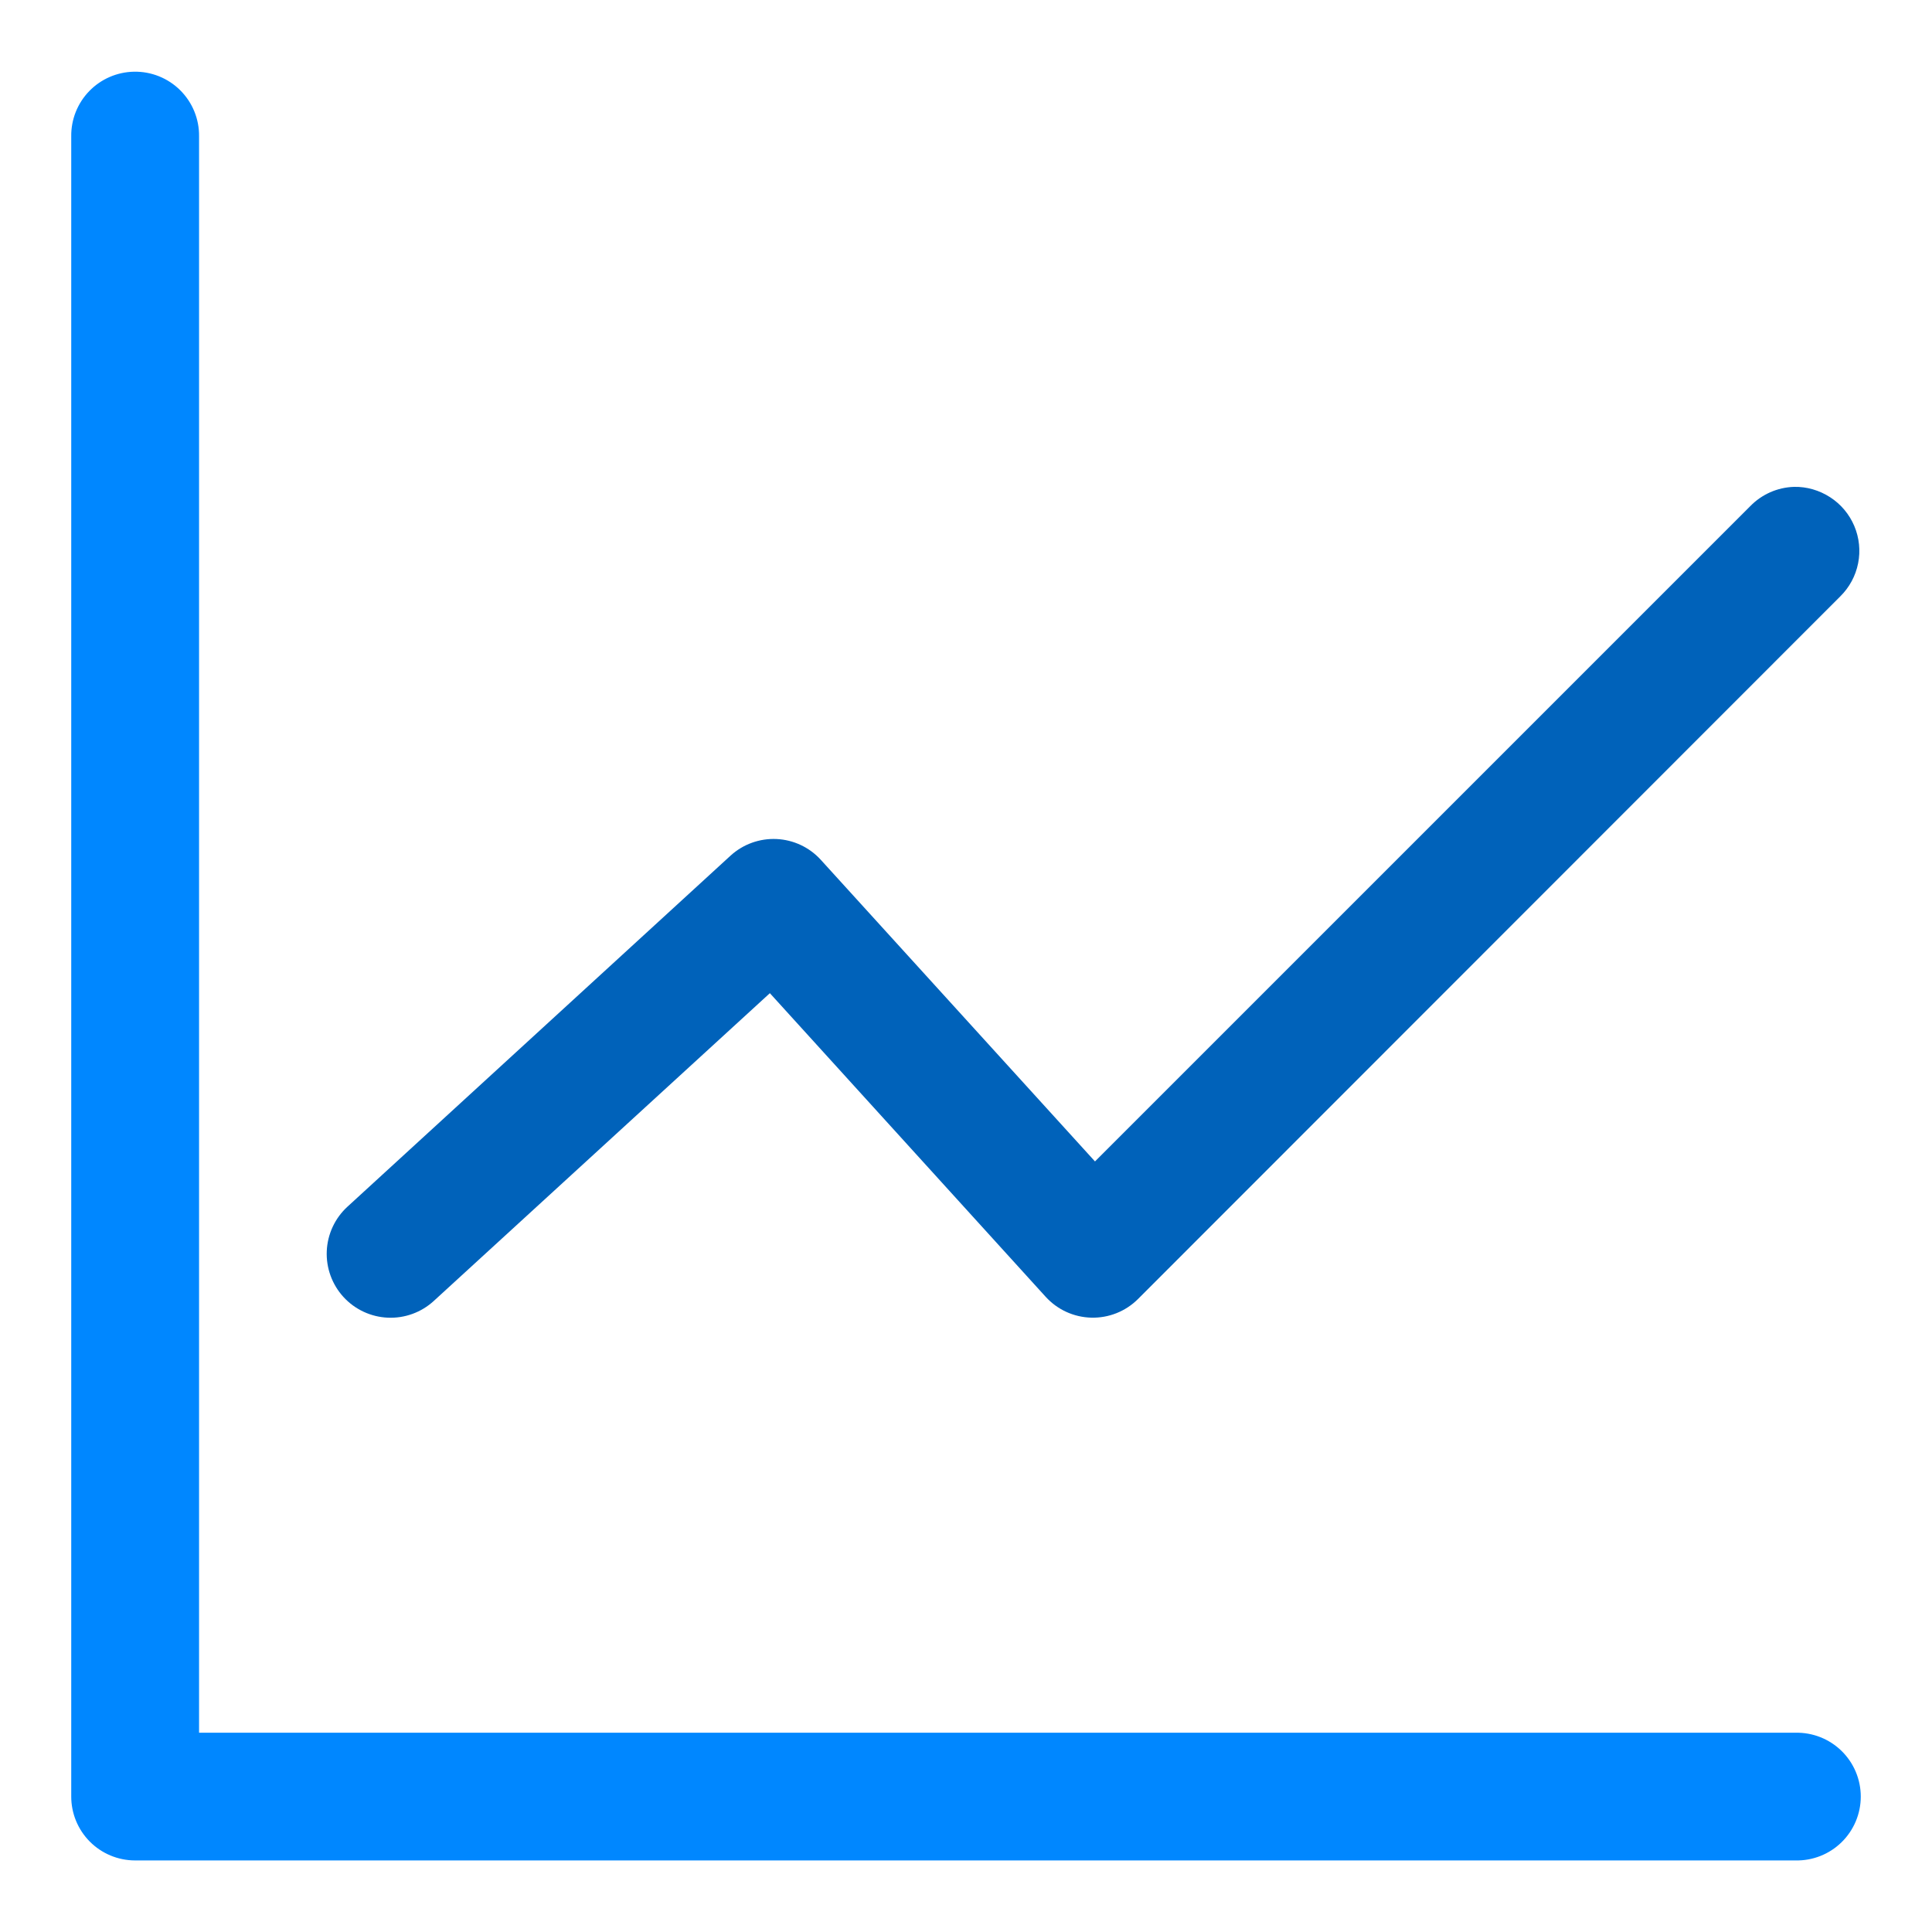 <svg width="512" height="512" viewBox="0 0 512 512" fill="none" xmlns="http://www.w3.org/2000/svg">
<path d="M35.502 19.003C31.032 19.082 26.774 20.927 23.659 24.134C20.544 27.342 18.826 31.651 18.878 36.122V476.046C18.861 480.534 20.627 484.844 23.788 488.03C26.949 491.216 31.246 493.016 35.733 493.034H475.822C478.076 493.084 480.317 492.684 482.414 491.856C484.511 491.028 486.421 489.79 488.032 488.214C489.644 486.637 490.924 484.754 491.799 482.676C492.673 480.599 493.123 478.367 493.123 476.113C493.123 473.858 492.673 471.627 491.799 469.549C490.924 467.471 489.644 465.588 488.032 464.012C486.421 462.436 484.511 461.198 482.414 460.37C480.317 459.542 478.076 459.141 475.822 459.191H52.754V36.122C52.781 33.855 52.352 31.607 51.493 29.509C50.633 27.412 49.361 25.507 47.752 23.91C46.143 22.313 44.23 21.056 42.125 20.213C40.021 19.37 37.769 18.959 35.502 19.003Z" fill="#0087FF"/>
<path d="M463.825 134.147C466.882 131.001 471.041 129.163 475.426 129.024C478.817 128.945 482.155 129.931 485.005 131.772C487.854 133.613 490.085 136.269 491.407 139.394C492.729 142.518 493.081 145.968 492.417 149.295C491.754 152.622 490.106 155.673 487.687 158.052L301.551 344.286C299.929 345.897 297.997 347.163 295.871 348.006C293.746 348.85 291.472 349.253 289.186 349.193C286.901 349.133 284.651 348.612 282.573 347.659C280.494 346.706 278.631 345.34 277.095 343.646L204.022 263.203L114.953 344.77C113.313 346.272 111.392 347.436 109.302 348.196C107.211 348.956 104.992 349.297 102.77 349.199C100.547 349.101 98.366 348.567 96.351 347.626C94.335 346.685 92.525 345.355 91.023 343.714C89.522 342.074 88.358 340.153 87.598 338.062C86.839 335.972 86.498 333.752 86.597 331.53C86.695 329.308 87.23 327.128 88.171 325.112C89.113 323.097 90.442 321.286 92.083 319.784L193.644 226.717C196.962 223.71 201.335 222.14 205.808 222.351C210.28 222.562 214.487 224.537 217.506 227.843L290.182 307.791L463.825 134.147Z" fill="#0062BA"/>
</svg>
